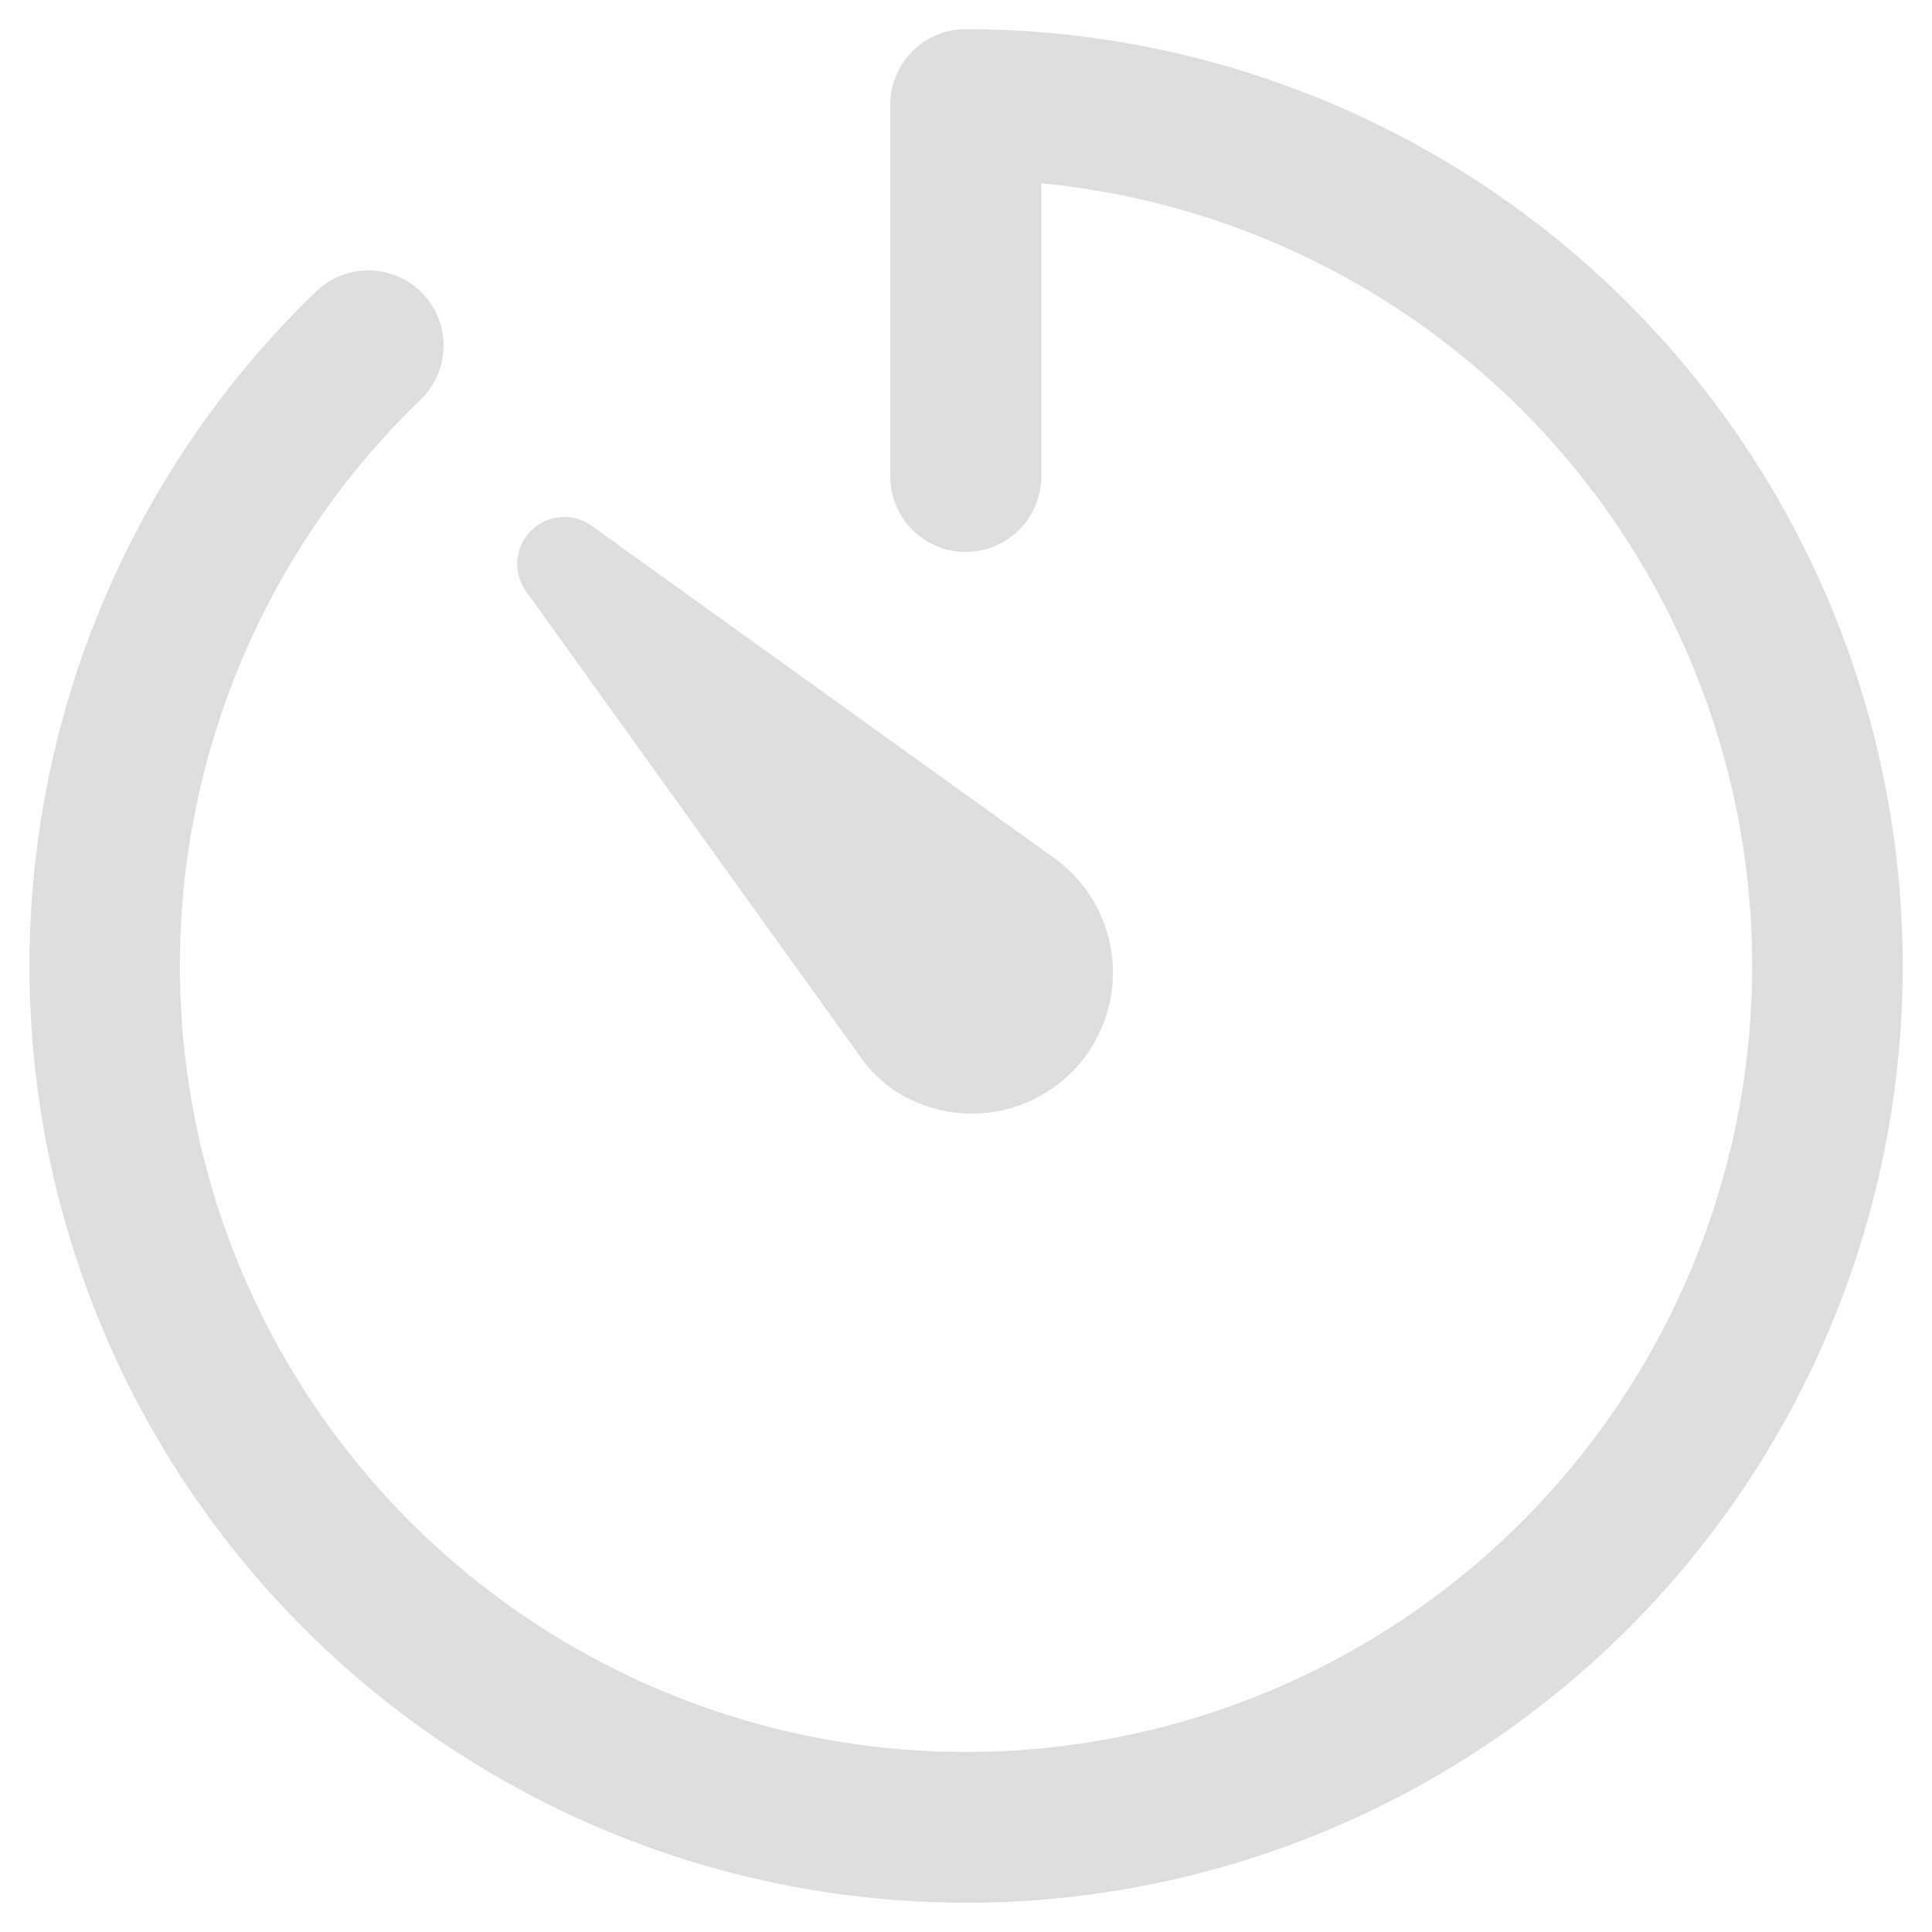 <?xml version="1.0" encoding="UTF-8" standalone="no"?>
<svg
   width="32"
   height="32"
   viewBox="0 0 32 32"
   version="1.1"
   id="svg5"
   sodipodi:docname="Icon ionic-ios-timer.svg"
   inkscape:version="1.1 (c68e22c387, 2021-05-23)"
   xmlns:inkscape="http://www.inkscape.org/namespaces/inkscape"
   xmlns:sodipodi="http://sodipodi.sourceforge.net/DTD/sodipodi-0.dtd"
   xmlns="http://www.w3.org/2000/svg"
   xmlns:svg="http://www.w3.org/2000/svg">
  <defs
     id="defs9" />
  <sodipodi:namedview
     id="namedview7"
     pagecolor="#ffffff"
     bordercolor="#999999"
     borderopacity="1"
     inkscape:pageshadow="0"
     inkscape:pageopacity="0"
     inkscape:pagecheckerboard="0"
     showgrid="false"
     inkscape:zoom="13.405517"
     inkscape:cx="-0.6340673"
     inkscape:cy="19.133913"
     inkscape:window-width="1920"
     inkscape:window-height="1017"
     inkscape:window-x="-8"
     inkscape:window-y="-8"
     inkscape:window-maximized="1"
     inkscape:current-layer="svg5" />
  <g
     id="Icon_ionic-ios-timer"
     data-name="Icon ionic-ios-timer"
     transform="translate(-3.449,-3.454)">
    <path
       id="Path_1600"
       data-name="Path 1600"
       d="M 19.453,34.969 A 15.516,15.516 0 0 1 8.685,8.282 a 1.245,1.245 0 0 1 1.73,1.792 13.021,13.021 0 1 0 10.28,-3.584 v 4.856 a 1.25,1.25 0 1 1 -2.5,0 V 5.187 a 1.248,1.248 0 0 1 1.249,-1.249 15.516,15.516 0 0 1 0.008,31.032 z"
       fill="#dddddd" />
    <path
       id="Path_1601"
       data-name="Path 1601"
       d="m 12.483,11.4 7.717,5.544 a 2.336,2.336 0 0 1 -2.715,3.8 2.255,2.255 0 0 1 -0.543,-0.543 L 11.4,12.483 A 0.778,0.778 0 0 1 12.483,11.4 Z"
       transform="translate(0.756,0.756)"
       fill="#dddddd" />
  </g>
</svg>
